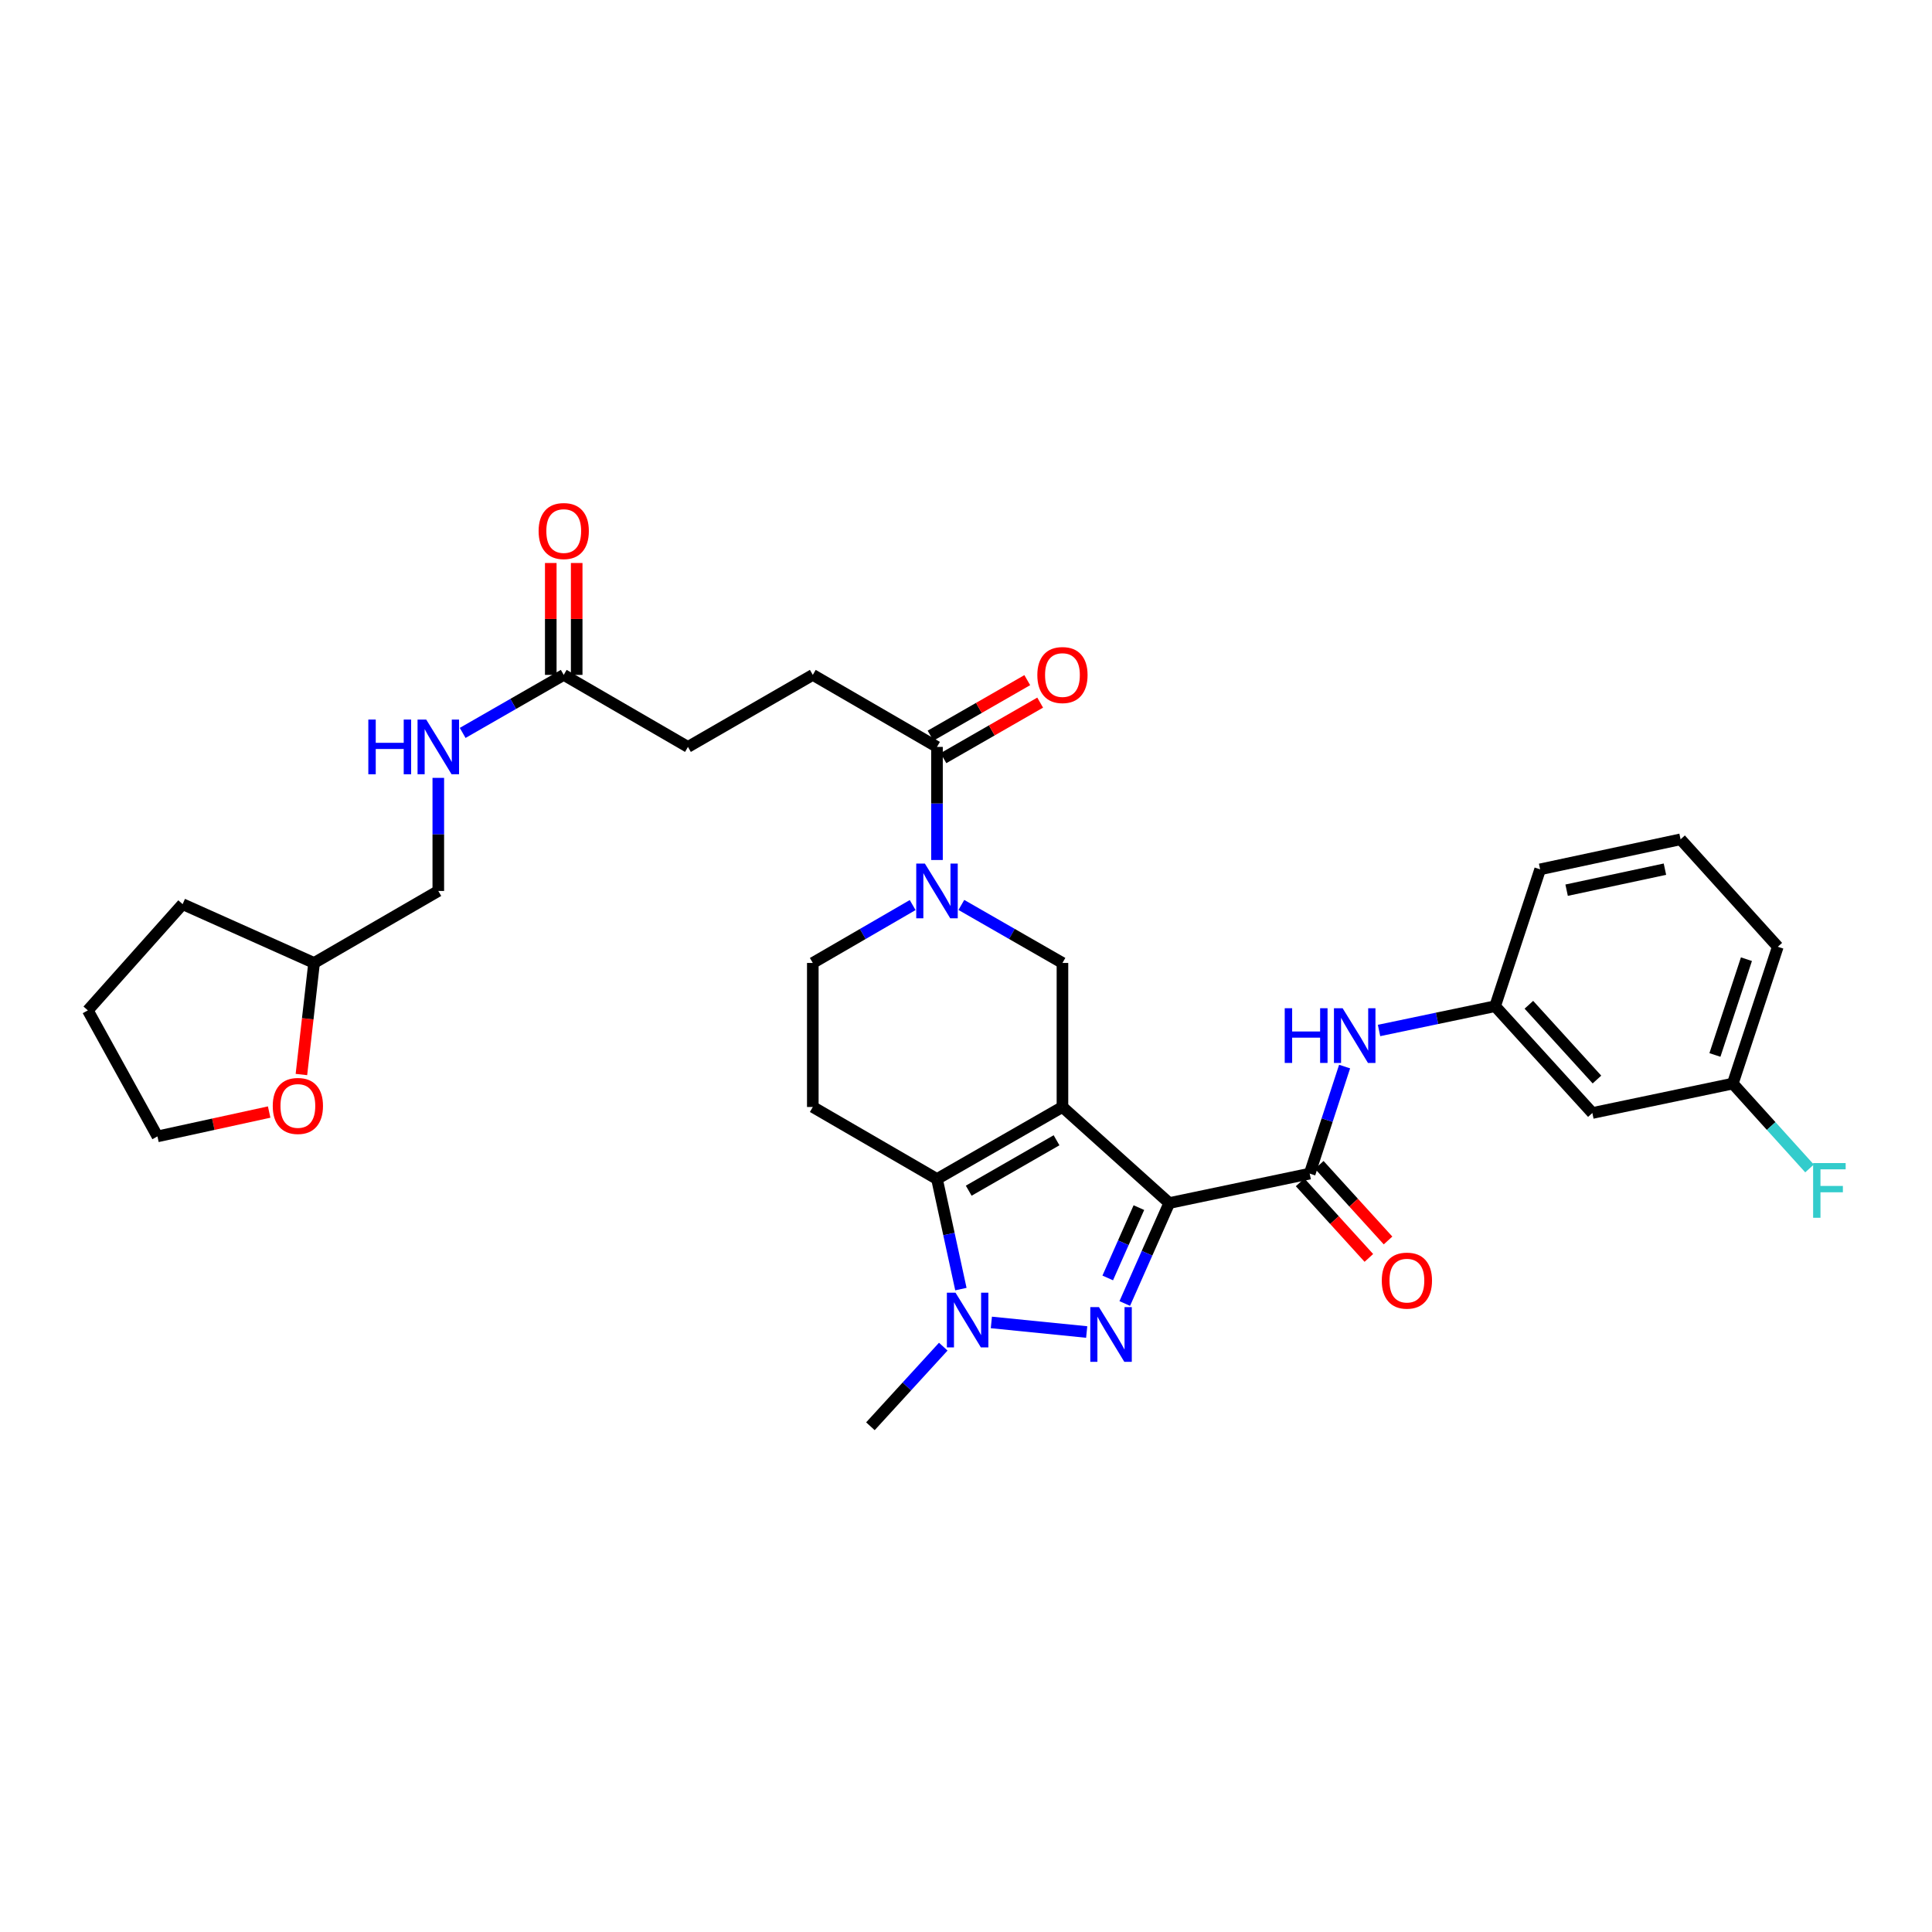 <?xml version='1.0' encoding='iso-8859-1'?>
<svg version='1.1' baseProfile='full'
              xmlns='http://www.w3.org/2000/svg'
                      xmlns:rdkit='http://www.rdkit.org/xml'
                      xmlns:xlink='http://www.w3.org/1999/xlink'
                  xml:space='preserve'
width='1000px' height='1000px' viewBox='0 0 1000 1000'>
<!-- END OF HEADER -->
<rect style='opacity:1.0;fill:#FFFFFF;stroke:none' width='1000' height='1000' x='0' y='0'> </rect>
<path class='bond-0' d='M 549.923,572.973 L 605.208,622.699' style='fill:none;fill-rule:evenodd;stroke:#000000;stroke-width:6px;stroke-linecap:butt;stroke-linejoin:miter;stroke-opacity:1' />
<path class='bond-2' d='M 549.923,572.973 L 484.986,610.26' style='fill:none;fill-rule:evenodd;stroke:#000000;stroke-width:6px;stroke-linecap:butt;stroke-linejoin:miter;stroke-opacity:1' />
<path class='bond-2' d='M 546.862,590.2 L 501.407,616.3' style='fill:none;fill-rule:evenodd;stroke:#000000;stroke-width:6px;stroke-linecap:butt;stroke-linejoin:miter;stroke-opacity:1' />
<path class='bond-6' d='M 549.923,572.973 L 549.923,498.422' style='fill:none;fill-rule:evenodd;stroke:#000000;stroke-width:6px;stroke-linecap:butt;stroke-linejoin:miter;stroke-opacity:1' />
<path class='bond-1' d='M 605.208,622.699 L 593.691,648.696' style='fill:none;fill-rule:evenodd;stroke:#000000;stroke-width:6px;stroke-linecap:butt;stroke-linejoin:miter;stroke-opacity:1' />
<path class='bond-1' d='M 593.691,648.696 L 582.173,674.693' style='fill:none;fill-rule:evenodd;stroke:#0000FF;stroke-width:6px;stroke-linecap:butt;stroke-linejoin:miter;stroke-opacity:1' />
<path class='bond-1' d='M 589.488,625.064 L 581.425,643.262' style='fill:none;fill-rule:evenodd;stroke:#000000;stroke-width:6px;stroke-linecap:butt;stroke-linejoin:miter;stroke-opacity:1' />
<path class='bond-1' d='M 581.425,643.262 L 573.363,661.46' style='fill:none;fill-rule:evenodd;stroke:#0000FF;stroke-width:6px;stroke-linecap:butt;stroke-linejoin:miter;stroke-opacity:1' />
<path class='bond-4' d='M 605.208,622.699 L 677.896,607.457' style='fill:none;fill-rule:evenodd;stroke:#000000;stroke-width:6px;stroke-linecap:butt;stroke-linejoin:miter;stroke-opacity:1' />
<path class='bond-32' d='M 562.471,689.448 L 513.127,684.494' style='fill:none;fill-rule:evenodd;stroke:#0000FF;stroke-width:6px;stroke-linecap:butt;stroke-linejoin:miter;stroke-opacity:1' />
<path class='bond-3' d='M 484.986,610.26 L 491.172,638.746' style='fill:none;fill-rule:evenodd;stroke:#000000;stroke-width:6px;stroke-linecap:butt;stroke-linejoin:miter;stroke-opacity:1' />
<path class='bond-3' d='M 491.172,638.746 L 497.358,667.233' style='fill:none;fill-rule:evenodd;stroke:#0000FF;stroke-width:6px;stroke-linecap:butt;stroke-linejoin:miter;stroke-opacity:1' />
<path class='bond-8' d='M 484.986,610.26 L 420.705,572.973' style='fill:none;fill-rule:evenodd;stroke:#000000;stroke-width:6px;stroke-linecap:butt;stroke-linejoin:miter;stroke-opacity:1' />
<path class='bond-22' d='M 488.235,697.03 L 469.38,717.631' style='fill:none;fill-rule:evenodd;stroke:#0000FF;stroke-width:6px;stroke-linecap:butt;stroke-linejoin:miter;stroke-opacity:1' />
<path class='bond-22' d='M 469.38,717.631 L 450.524,738.233' style='fill:none;fill-rule:evenodd;stroke:#000000;stroke-width:6px;stroke-linecap:butt;stroke-linejoin:miter;stroke-opacity:1' />
<path class='bond-9' d='M 677.896,607.457 L 686.929,579.755' style='fill:none;fill-rule:evenodd;stroke:#000000;stroke-width:6px;stroke-linecap:butt;stroke-linejoin:miter;stroke-opacity:1' />
<path class='bond-9' d='M 686.929,579.755 L 695.963,552.053' style='fill:none;fill-rule:evenodd;stroke:#0000FF;stroke-width:6px;stroke-linecap:butt;stroke-linejoin:miter;stroke-opacity:1' />
<path class='bond-12' d='M 672.934,611.971 L 690.727,631.53' style='fill:none;fill-rule:evenodd;stroke:#000000;stroke-width:6px;stroke-linecap:butt;stroke-linejoin:miter;stroke-opacity:1' />
<path class='bond-12' d='M 690.727,631.53 L 708.521,651.09' style='fill:none;fill-rule:evenodd;stroke:#FF0000;stroke-width:6px;stroke-linecap:butt;stroke-linejoin:miter;stroke-opacity:1' />
<path class='bond-12' d='M 682.857,602.944 L 700.651,622.503' style='fill:none;fill-rule:evenodd;stroke:#000000;stroke-width:6px;stroke-linecap:butt;stroke-linejoin:miter;stroke-opacity:1' />
<path class='bond-12' d='M 700.651,622.503 L 718.444,642.062' style='fill:none;fill-rule:evenodd;stroke:#FF0000;stroke-width:6px;stroke-linecap:butt;stroke-linejoin:miter;stroke-opacity:1' />
<path class='bond-5' d='M 497.598,468.395 L 523.76,483.409' style='fill:none;fill-rule:evenodd;stroke:#0000FF;stroke-width:6px;stroke-linecap:butt;stroke-linejoin:miter;stroke-opacity:1' />
<path class='bond-5' d='M 523.76,483.409 L 549.923,498.422' style='fill:none;fill-rule:evenodd;stroke:#000000;stroke-width:6px;stroke-linecap:butt;stroke-linejoin:miter;stroke-opacity:1' />
<path class='bond-7' d='M 484.986,445.134 L 484.986,415.867' style='fill:none;fill-rule:evenodd;stroke:#0000FF;stroke-width:6px;stroke-linecap:butt;stroke-linejoin:miter;stroke-opacity:1' />
<path class='bond-7' d='M 484.986,415.867 L 484.986,386.6' style='fill:none;fill-rule:evenodd;stroke:#000000;stroke-width:6px;stroke-linecap:butt;stroke-linejoin:miter;stroke-opacity:1' />
<path class='bond-10' d='M 472.389,468.461 L 446.547,483.442' style='fill:none;fill-rule:evenodd;stroke:#0000FF;stroke-width:6px;stroke-linecap:butt;stroke-linejoin:miter;stroke-opacity:1' />
<path class='bond-10' d='M 446.547,483.442 L 420.705,498.422' style='fill:none;fill-rule:evenodd;stroke:#000000;stroke-width:6px;stroke-linecap:butt;stroke-linejoin:miter;stroke-opacity:1' />
<path class='bond-15' d='M 488.326,392.417 L 513.358,378.046' style='fill:none;fill-rule:evenodd;stroke:#000000;stroke-width:6px;stroke-linecap:butt;stroke-linejoin:miter;stroke-opacity:1' />
<path class='bond-15' d='M 513.358,378.046 L 538.391,363.675' style='fill:none;fill-rule:evenodd;stroke:#FF0000;stroke-width:6px;stroke-linecap:butt;stroke-linejoin:miter;stroke-opacity:1' />
<path class='bond-15' d='M 481.647,380.783 L 506.679,366.412' style='fill:none;fill-rule:evenodd;stroke:#000000;stroke-width:6px;stroke-linecap:butt;stroke-linejoin:miter;stroke-opacity:1' />
<path class='bond-15' d='M 506.679,366.412 L 531.711,352.041' style='fill:none;fill-rule:evenodd;stroke:#FF0000;stroke-width:6px;stroke-linecap:butt;stroke-linejoin:miter;stroke-opacity:1' />
<path class='bond-16' d='M 484.986,386.6 L 420.705,349.321' style='fill:none;fill-rule:evenodd;stroke:#000000;stroke-width:6px;stroke-linecap:butt;stroke-linejoin:miter;stroke-opacity:1' />
<path class='bond-33' d='M 420.705,572.973 L 420.705,498.422' style='fill:none;fill-rule:evenodd;stroke:#000000;stroke-width:6px;stroke-linecap:butt;stroke-linejoin:miter;stroke-opacity:1' />
<path class='bond-13' d='M 713.79,533.378 L 743.832,527.091' style='fill:none;fill-rule:evenodd;stroke:#0000FF;stroke-width:6px;stroke-linecap:butt;stroke-linejoin:miter;stroke-opacity:1' />
<path class='bond-13' d='M 743.832,527.091 L 773.874,520.803' style='fill:none;fill-rule:evenodd;stroke:#000000;stroke-width:6px;stroke-linecap:butt;stroke-linejoin:miter;stroke-opacity:1' />
<path class='bond-11' d='M 291.786,349.321 L 356.082,386.6' style='fill:none;fill-rule:evenodd;stroke:#000000;stroke-width:6px;stroke-linecap:butt;stroke-linejoin:miter;stroke-opacity:1' />
<path class='bond-14' d='M 291.786,349.321 L 265.631,364.339' style='fill:none;fill-rule:evenodd;stroke:#000000;stroke-width:6px;stroke-linecap:butt;stroke-linejoin:miter;stroke-opacity:1' />
<path class='bond-14' d='M 265.631,364.339 L 239.476,379.358' style='fill:none;fill-rule:evenodd;stroke:#0000FF;stroke-width:6px;stroke-linecap:butt;stroke-linejoin:miter;stroke-opacity:1' />
<path class='bond-18' d='M 298.494,349.321 L 298.494,320.364' style='fill:none;fill-rule:evenodd;stroke:#000000;stroke-width:6px;stroke-linecap:butt;stroke-linejoin:miter;stroke-opacity:1' />
<path class='bond-18' d='M 298.494,320.364 L 298.494,291.408' style='fill:none;fill-rule:evenodd;stroke:#FF0000;stroke-width:6px;stroke-linecap:butt;stroke-linejoin:miter;stroke-opacity:1' />
<path class='bond-18' d='M 285.079,349.321 L 285.079,320.364' style='fill:none;fill-rule:evenodd;stroke:#000000;stroke-width:6px;stroke-linecap:butt;stroke-linejoin:miter;stroke-opacity:1' />
<path class='bond-18' d='M 285.079,320.364 L 285.079,291.408' style='fill:none;fill-rule:evenodd;stroke:#FF0000;stroke-width:6px;stroke-linecap:butt;stroke-linejoin:miter;stroke-opacity:1' />
<path class='bond-17' d='M 773.874,520.803 L 824.203,576.088' style='fill:none;fill-rule:evenodd;stroke:#000000;stroke-width:6px;stroke-linecap:butt;stroke-linejoin:miter;stroke-opacity:1' />
<path class='bond-17' d='M 791.343,520.065 L 826.573,558.765' style='fill:none;fill-rule:evenodd;stroke:#000000;stroke-width:6px;stroke-linecap:butt;stroke-linejoin:miter;stroke-opacity:1' />
<path class='bond-27' d='M 773.874,520.803 L 797.171,449.971' style='fill:none;fill-rule:evenodd;stroke:#000000;stroke-width:6px;stroke-linecap:butt;stroke-linejoin:miter;stroke-opacity:1' />
<path class='bond-23' d='M 226.864,402.624 L 226.864,431.891' style='fill:none;fill-rule:evenodd;stroke:#0000FF;stroke-width:6px;stroke-linecap:butt;stroke-linejoin:miter;stroke-opacity:1' />
<path class='bond-23' d='M 226.864,431.891 L 226.864,461.158' style='fill:none;fill-rule:evenodd;stroke:#000000;stroke-width:6px;stroke-linecap:butt;stroke-linejoin:miter;stroke-opacity:1' />
<path class='bond-20' d='M 420.705,349.321 L 356.082,386.6' style='fill:none;fill-rule:evenodd;stroke:#000000;stroke-width:6px;stroke-linecap:butt;stroke-linejoin:miter;stroke-opacity:1' />
<path class='bond-21' d='M 824.203,576.088 L 896.89,560.862' style='fill:none;fill-rule:evenodd;stroke:#000000;stroke-width:6px;stroke-linecap:butt;stroke-linejoin:miter;stroke-opacity:1' />
<path class='bond-19' d='M 156.013,556.174 L 159.291,527.298' style='fill:none;fill-rule:evenodd;stroke:#FF0000;stroke-width:6px;stroke-linecap:butt;stroke-linejoin:miter;stroke-opacity:1' />
<path class='bond-19' d='M 159.291,527.298 L 162.569,498.422' style='fill:none;fill-rule:evenodd;stroke:#000000;stroke-width:6px;stroke-linecap:butt;stroke-linejoin:miter;stroke-opacity:1' />
<path class='bond-28' d='M 139.317,575.594 L 110.407,581.897' style='fill:none;fill-rule:evenodd;stroke:#FF0000;stroke-width:6px;stroke-linecap:butt;stroke-linejoin:miter;stroke-opacity:1' />
<path class='bond-28' d='M 110.407,581.897 L 81.496,588.199' style='fill:none;fill-rule:evenodd;stroke:#000000;stroke-width:6px;stroke-linecap:butt;stroke-linejoin:miter;stroke-opacity:1' />
<path class='bond-25' d='M 896.89,560.862 L 916.749,582.825' style='fill:none;fill-rule:evenodd;stroke:#000000;stroke-width:6px;stroke-linecap:butt;stroke-linejoin:miter;stroke-opacity:1' />
<path class='bond-25' d='M 916.749,582.825 L 936.608,604.789' style='fill:none;fill-rule:evenodd;stroke:#33CCCC;stroke-width:6px;stroke-linecap:butt;stroke-linejoin:miter;stroke-opacity:1' />
<path class='bond-34' d='M 896.89,560.862 L 920.188,490.045' style='fill:none;fill-rule:evenodd;stroke:#000000;stroke-width:6px;stroke-linecap:butt;stroke-linejoin:miter;stroke-opacity:1' />
<path class='bond-34' d='M 887.642,546.047 L 903.95,496.476' style='fill:none;fill-rule:evenodd;stroke:#000000;stroke-width:6px;stroke-linecap:butt;stroke-linejoin:miter;stroke-opacity:1' />
<path class='bond-24' d='M 226.864,461.158 L 162.569,498.422' style='fill:none;fill-rule:evenodd;stroke:#000000;stroke-width:6px;stroke-linecap:butt;stroke-linejoin:miter;stroke-opacity:1' />
<path class='bond-30' d='M 162.569,498.422 L 94.524,467.985' style='fill:none;fill-rule:evenodd;stroke:#000000;stroke-width:6px;stroke-linecap:butt;stroke-linejoin:miter;stroke-opacity:1' />
<path class='bond-26' d='M 869.866,434.432 L 797.171,449.971' style='fill:none;fill-rule:evenodd;stroke:#000000;stroke-width:6px;stroke-linecap:butt;stroke-linejoin:miter;stroke-opacity:1' />
<path class='bond-26' d='M 861.766,449.882 L 810.88,460.759' style='fill:none;fill-rule:evenodd;stroke:#000000;stroke-width:6px;stroke-linecap:butt;stroke-linejoin:miter;stroke-opacity:1' />
<path class='bond-29' d='M 869.866,434.432 L 920.188,490.045' style='fill:none;fill-rule:evenodd;stroke:#000000;stroke-width:6px;stroke-linecap:butt;stroke-linejoin:miter;stroke-opacity:1' />
<path class='bond-35' d='M 81.496,588.199 L 45.455,522.972' style='fill:none;fill-rule:evenodd;stroke:#000000;stroke-width:6px;stroke-linecap:butt;stroke-linejoin:miter;stroke-opacity:1' />
<path class='bond-31' d='M 94.524,467.985 L 45.455,522.972' style='fill:none;fill-rule:evenodd;stroke:#000000;stroke-width:6px;stroke-linecap:butt;stroke-linejoin:miter;stroke-opacity:1' />
<path  class='atom-2' d='M 568.816 676.553
L 578.096 691.553
Q 579.016 693.033, 580.496 695.713
Q 581.976 698.393, 582.056 698.553
L 582.056 676.553
L 585.816 676.553
L 585.816 704.873
L 581.936 704.873
L 571.976 688.473
Q 570.816 686.553, 569.576 684.353
Q 568.376 682.153, 568.016 681.473
L 568.016 704.873
L 564.336 704.873
L 564.336 676.553
L 568.816 676.553
' fill='#0000FF'/>
<path  class='atom-4' d='M 494.578 669.1
L 503.858 684.1
Q 504.778 685.58, 506.258 688.26
Q 507.738 690.94, 507.818 691.1
L 507.818 669.1
L 511.578 669.1
L 511.578 697.42
L 507.698 697.42
L 497.738 681.02
Q 496.578 679.1, 495.338 676.9
Q 494.138 674.7, 493.778 674.02
L 493.778 697.42
L 490.098 697.42
L 490.098 669.1
L 494.578 669.1
' fill='#0000FF'/>
<path  class='atom-6' d='M 478.726 446.998
L 488.006 461.998
Q 488.926 463.478, 490.406 466.158
Q 491.886 468.838, 491.966 468.998
L 491.966 446.998
L 495.726 446.998
L 495.726 475.318
L 491.846 475.318
L 481.886 458.918
Q 480.726 456.998, 479.486 454.798
Q 478.286 452.598, 477.926 451.918
L 477.926 475.318
L 474.246 475.318
L 474.246 446.998
L 478.726 446.998
' fill='#0000FF'/>
<path  class='atom-10' d='M 664.973 521.854
L 668.813 521.854
L 668.813 533.894
L 683.293 533.894
L 683.293 521.854
L 687.133 521.854
L 687.133 550.174
L 683.293 550.174
L 683.293 537.094
L 668.813 537.094
L 668.813 550.174
L 664.973 550.174
L 664.973 521.854
' fill='#0000FF'/>
<path  class='atom-10' d='M 694.933 521.854
L 704.213 536.854
Q 705.133 538.334, 706.613 541.014
Q 708.093 543.694, 708.173 543.854
L 708.173 521.854
L 711.933 521.854
L 711.933 550.174
L 708.053 550.174
L 698.093 533.774
Q 696.933 531.854, 695.693 529.654
Q 694.493 527.454, 694.133 526.774
L 694.133 550.174
L 690.453 550.174
L 690.453 521.854
L 694.933 521.854
' fill='#0000FF'/>
<path  class='atom-13' d='M 715.21 662.845
Q 715.21 656.045, 718.57 652.245
Q 721.93 648.445, 728.21 648.445
Q 734.49 648.445, 737.85 652.245
Q 741.21 656.045, 741.21 662.845
Q 741.21 669.725, 737.81 673.645
Q 734.41 677.525, 728.21 677.525
Q 721.97 677.525, 718.57 673.645
Q 715.21 669.765, 715.21 662.845
M 728.21 674.325
Q 732.53 674.325, 734.85 671.445
Q 737.21 668.525, 737.21 662.845
Q 737.21 657.285, 734.85 654.485
Q 732.53 651.645, 728.21 651.645
Q 723.89 651.645, 721.53 654.445
Q 719.21 657.245, 719.21 662.845
Q 719.21 668.565, 721.53 671.445
Q 723.89 674.325, 728.21 674.325
' fill='#FF0000'/>
<path  class='atom-15' d='M 190.644 372.44
L 194.484 372.44
L 194.484 384.48
L 208.964 384.48
L 208.964 372.44
L 212.804 372.44
L 212.804 400.76
L 208.964 400.76
L 208.964 387.68
L 194.484 387.68
L 194.484 400.76
L 190.644 400.76
L 190.644 372.44
' fill='#0000FF'/>
<path  class='atom-15' d='M 220.604 372.44
L 229.884 387.44
Q 230.804 388.92, 232.284 391.6
Q 233.764 394.28, 233.844 394.44
L 233.844 372.44
L 237.604 372.44
L 237.604 400.76
L 233.724 400.76
L 223.764 384.36
Q 222.604 382.44, 221.364 380.24
Q 220.164 378.04, 219.804 377.36
L 219.804 400.76
L 216.124 400.76
L 216.124 372.44
L 220.604 372.44
' fill='#0000FF'/>
<path  class='atom-16' d='M 536.923 349.401
Q 536.923 342.601, 540.283 338.801
Q 543.643 335.001, 549.923 335.001
Q 556.203 335.001, 559.563 338.801
Q 562.923 342.601, 562.923 349.401
Q 562.923 356.281, 559.523 360.201
Q 556.123 364.081, 549.923 364.081
Q 543.683 364.081, 540.283 360.201
Q 536.923 356.321, 536.923 349.401
M 549.923 360.881
Q 554.243 360.881, 556.563 358.001
Q 558.923 355.081, 558.923 349.401
Q 558.923 343.841, 556.563 341.041
Q 554.243 338.201, 549.923 338.201
Q 545.603 338.201, 543.243 341.001
Q 540.923 343.801, 540.923 349.401
Q 540.923 355.121, 543.243 358.001
Q 545.603 360.881, 549.923 360.881
' fill='#FF0000'/>
<path  class='atom-19' d='M 278.786 274.865
Q 278.786 268.065, 282.146 264.265
Q 285.506 260.465, 291.786 260.465
Q 298.066 260.465, 301.426 264.265
Q 304.786 268.065, 304.786 274.865
Q 304.786 281.745, 301.386 285.665
Q 297.986 289.545, 291.786 289.545
Q 285.546 289.545, 282.146 285.665
Q 278.786 281.785, 278.786 274.865
M 291.786 286.345
Q 296.106 286.345, 298.426 283.465
Q 300.786 280.545, 300.786 274.865
Q 300.786 269.305, 298.426 266.505
Q 296.106 263.665, 291.786 263.665
Q 287.466 263.665, 285.106 266.465
Q 282.786 269.265, 282.786 274.865
Q 282.786 280.585, 285.106 283.465
Q 287.466 286.345, 291.786 286.345
' fill='#FF0000'/>
<path  class='atom-20' d='M 141.177 572.435
Q 141.177 565.635, 144.537 561.835
Q 147.897 558.035, 154.177 558.035
Q 160.457 558.035, 163.817 561.835
Q 167.177 565.635, 167.177 572.435
Q 167.177 579.315, 163.777 583.235
Q 160.377 587.115, 154.177 587.115
Q 147.937 587.115, 144.537 583.235
Q 141.177 579.355, 141.177 572.435
M 154.177 583.915
Q 158.497 583.915, 160.817 581.035
Q 163.177 578.115, 163.177 572.435
Q 163.177 566.875, 160.817 564.075
Q 158.497 561.235, 154.177 561.235
Q 149.857 561.235, 147.497 564.035
Q 145.177 566.835, 145.177 572.435
Q 145.177 578.155, 147.497 581.035
Q 149.857 583.915, 154.177 583.915
' fill='#FF0000'/>
<path  class='atom-26' d='M 938.471 602.002
L 955.311 602.002
L 955.311 605.242
L 942.271 605.242
L 942.271 613.842
L 953.871 613.842
L 953.871 617.122
L 942.271 617.122
L 942.271 630.322
L 938.471 630.322
L 938.471 602.002
' fill='#33CCCC'/>
</svg>
